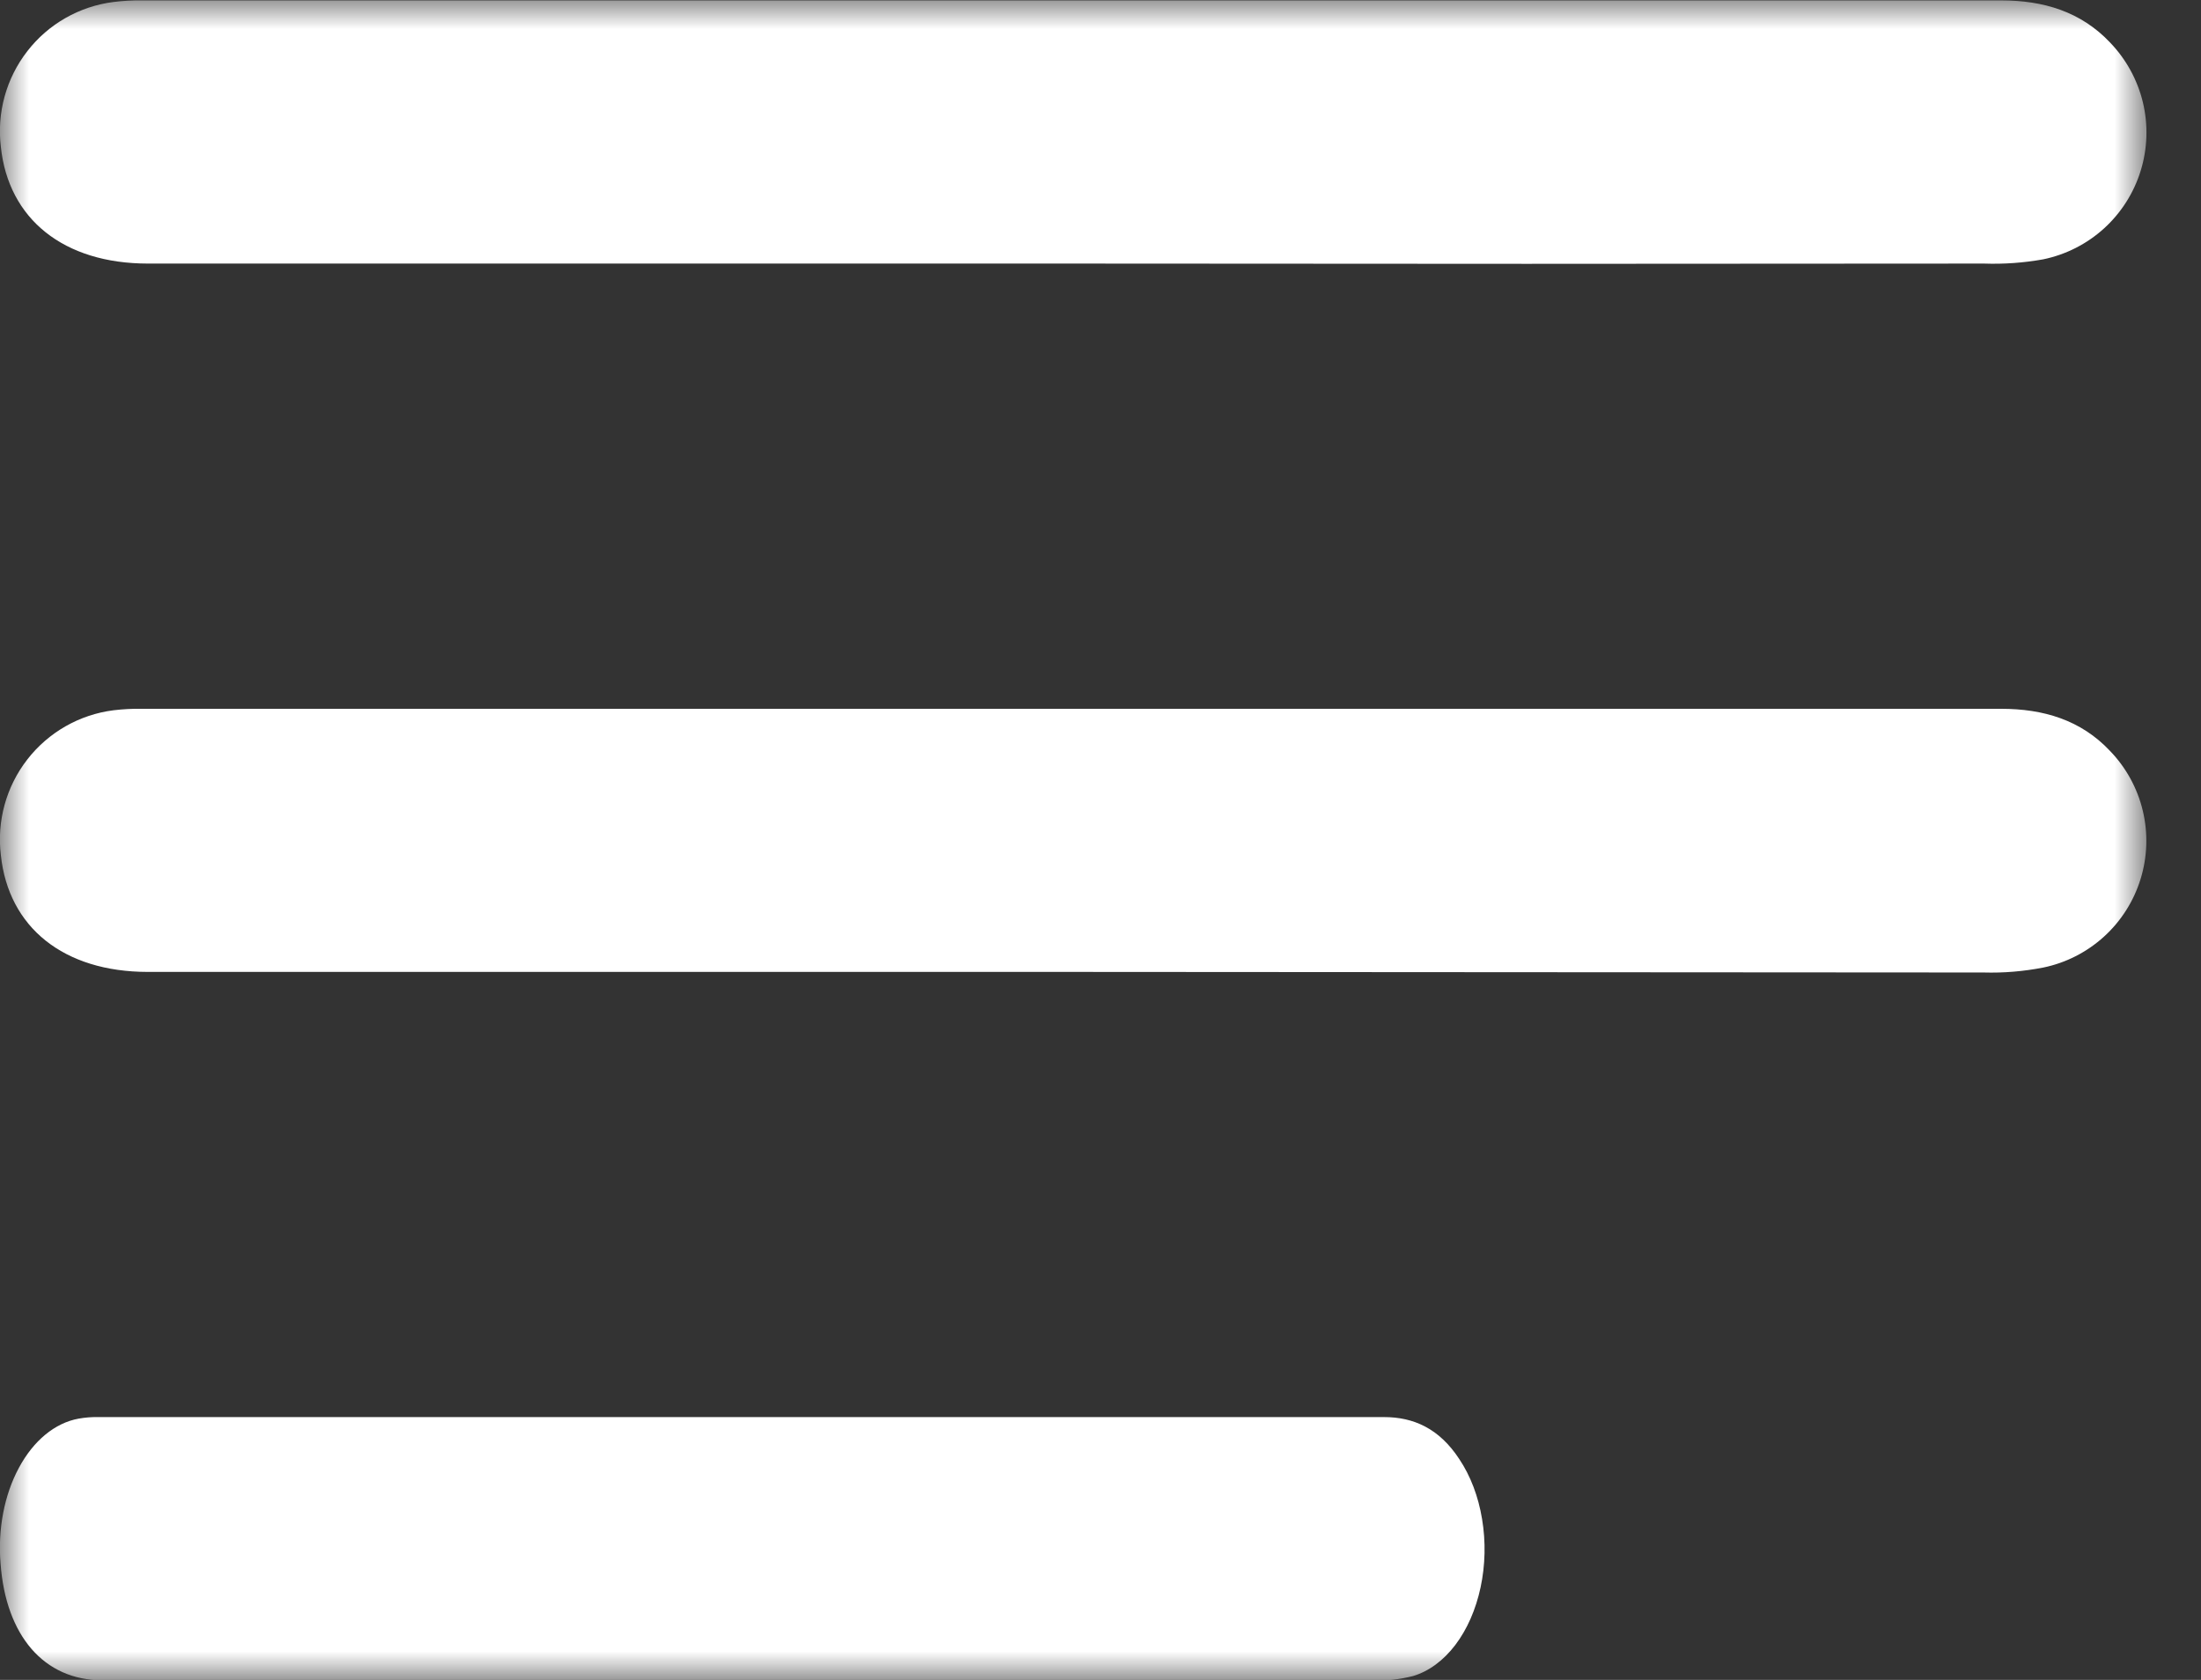 <svg width="38" height="29" viewBox="0 0 38 29" fill="none" xmlns="http://www.w3.org/2000/svg">
<rect x="0" y="0" width="38" height="29" fill="#333333" stroke="none"/>
<g clip-path="url(#clip0_6_2)">
<mask id="mask0_6_2" style="mask-type:luminance" maskUnits="userSpaceOnUse" x="0" y="0" width="38" height="29">
<path d="M37.056 0H0V29H37.056V0Z" fill="white"/>
</mask>
<g mask="url(#mask0_6_2)">
<path d="M12.772 29.006C9.104 29.006 5.435 29.006 1.766 29.006C0.759 29.006 0.101 28.236 0.01 26.994C-0.04 26.403 0.073 25.808 0.326 25.339C0.578 24.869 0.949 24.564 1.356 24.49C1.467 24.47 1.579 24.461 1.69 24.463C9.093 24.463 16.496 24.463 23.897 24.463C24.4 24.463 24.847 24.656 25.195 25.189C25.388 25.477 25.524 25.834 25.588 26.224C25.653 26.613 25.644 27.02 25.562 27.403C25.48 27.786 25.329 28.13 25.124 28.399C24.919 28.668 24.668 28.852 24.397 28.933C24.164 28.993 23.927 29.018 23.691 29.006C20.05 29.006 16.41 29.006 12.772 29.006Z" fill="white"/>
<path d="M18.467 16.778C13.163 16.778 7.858 16.778 2.554 16.778C1.098 16.778 0.146 16.008 0.015 14.764C-0.057 14.174 0.107 13.579 0.472 13.11C0.837 12.641 1.372 12.335 1.962 12.261C2.122 12.242 2.283 12.233 2.444 12.236C13.148 12.236 23.85 12.236 34.551 12.236C35.278 12.236 35.925 12.428 36.428 12.962C36.706 13.249 36.902 13.606 36.995 13.995C37.088 14.385 37.075 14.792 36.957 15.174C36.839 15.557 36.621 15.9 36.325 16.169C36.029 16.438 35.666 16.623 35.275 16.703C34.936 16.769 34.591 16.798 34.246 16.788C28.986 16.784 23.727 16.781 18.467 16.778Z" fill="white"/>
<path d="M18.467 4.55C13.163 4.55 7.859 4.55 2.554 4.55C1.098 4.55 0.146 3.78 0.015 2.538C-0.057 1.947 0.107 1.352 0.472 0.883C0.836 0.413 1.372 0.108 1.962 0.034C2.122 0.014 2.283 0.005 2.445 0.007C13.148 0.007 23.851 0.007 34.552 0.007C35.279 0.007 35.925 0.2 36.429 0.733C36.707 1.021 36.903 1.378 36.997 1.767C37.09 2.157 37.077 2.564 36.959 2.947C36.841 3.33 36.622 3.674 36.326 3.943C36.03 4.212 35.667 4.396 35.275 4.477C34.938 4.537 34.596 4.562 34.254 4.55C28.989 4.556 23.727 4.556 18.467 4.55Z" fill="white"/>
</g>
</g>
<defs>
<clipPath id="clip0_6_2">
<rect width="38" height="29" fill="white"/>
</clipPath>
</defs>
</svg>
